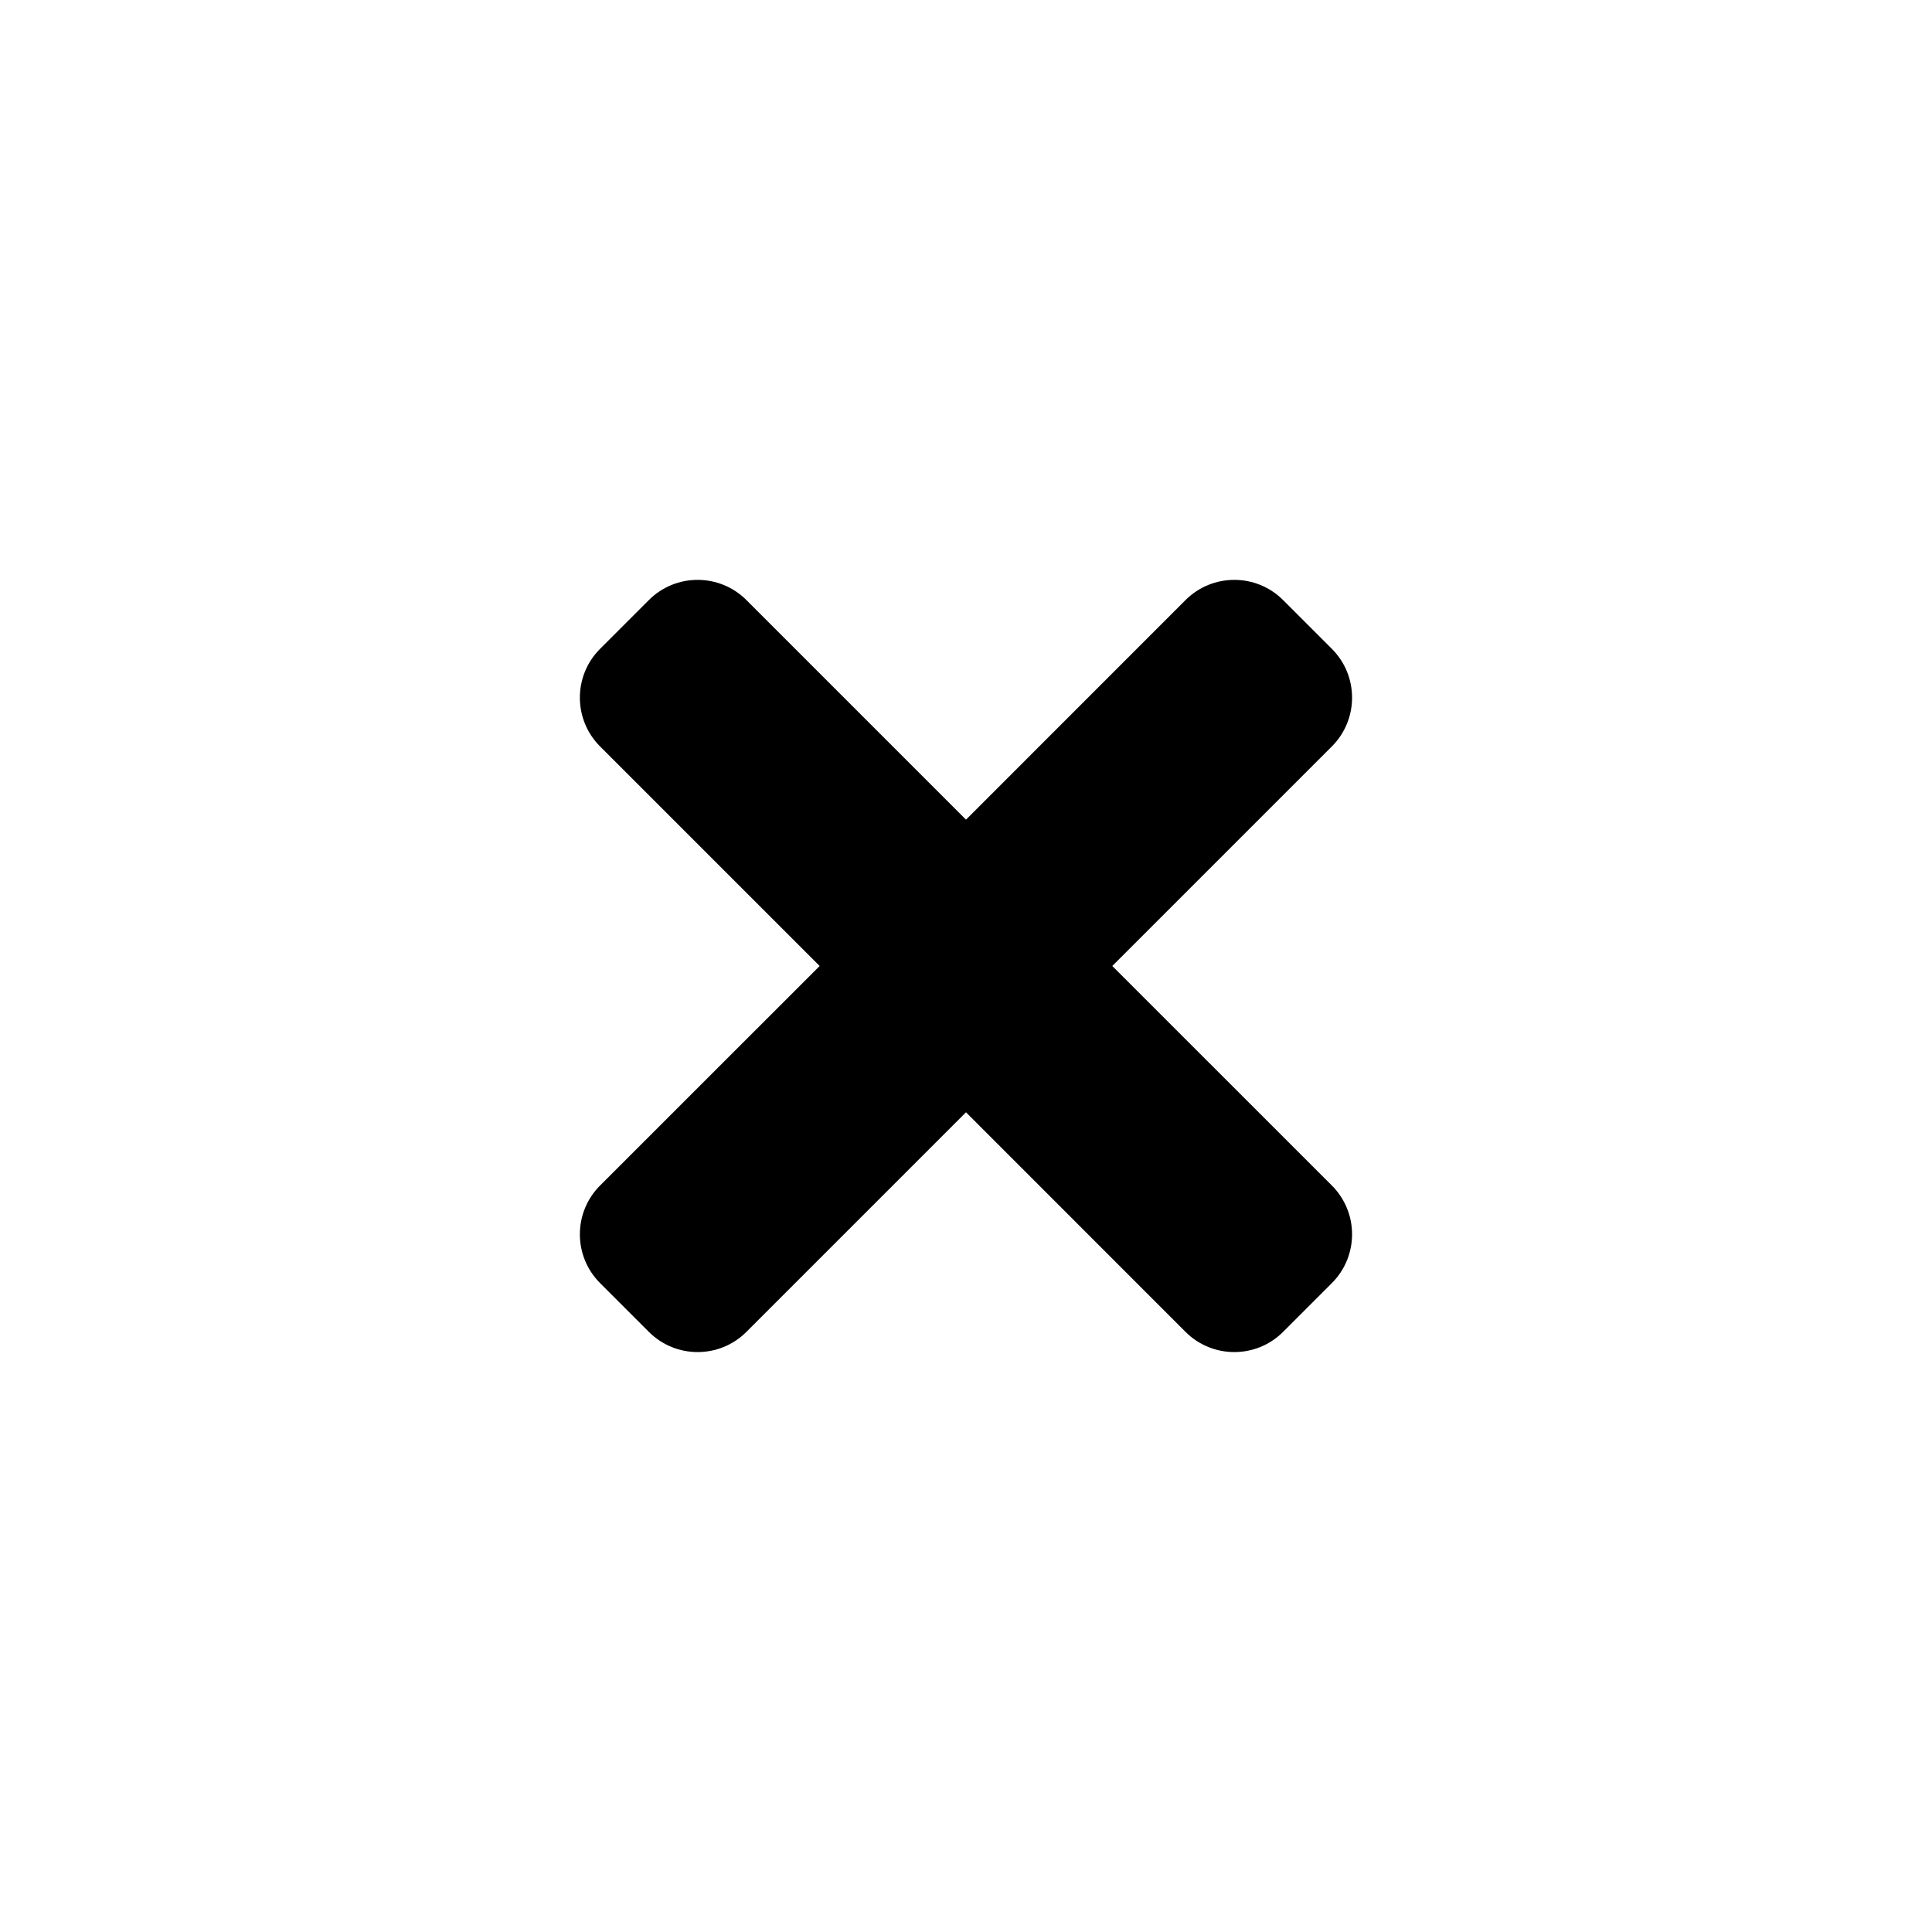 <!-- Generated by IcoMoon.io -->
<svg version="1.1" xmlns="http://www.w3.org/2000/svg" width="32" height="32" viewBox="0 0 32 32">
<title>icon-x</title>
<path d="M19.636 9.939l-3.636 3.637-3.637-3.637c-0.446-0.446-1.17-0.446-1.616 0l-0.808 0.808c-0.446 0.446-0.446 1.17 0 1.616l3.637 3.637-3.637 3.636c-0.446 0.446-0.446 1.17 0 1.616l0.808 0.808c0.446 0.446 1.17 0.446 1.616 0l3.637-3.637 3.636 3.637c0.446 0.446 1.17 0.446 1.616 0l0.808-0.808c0.446-0.446 0.446-1.17 0-1.616l-3.637-3.636 3.637-3.637c0.446-0.446 0.446-1.17 0-1.616l-0.808-0.808c-0.446-0.446-1.17-0.446-1.616 0z"></path>
</svg>
